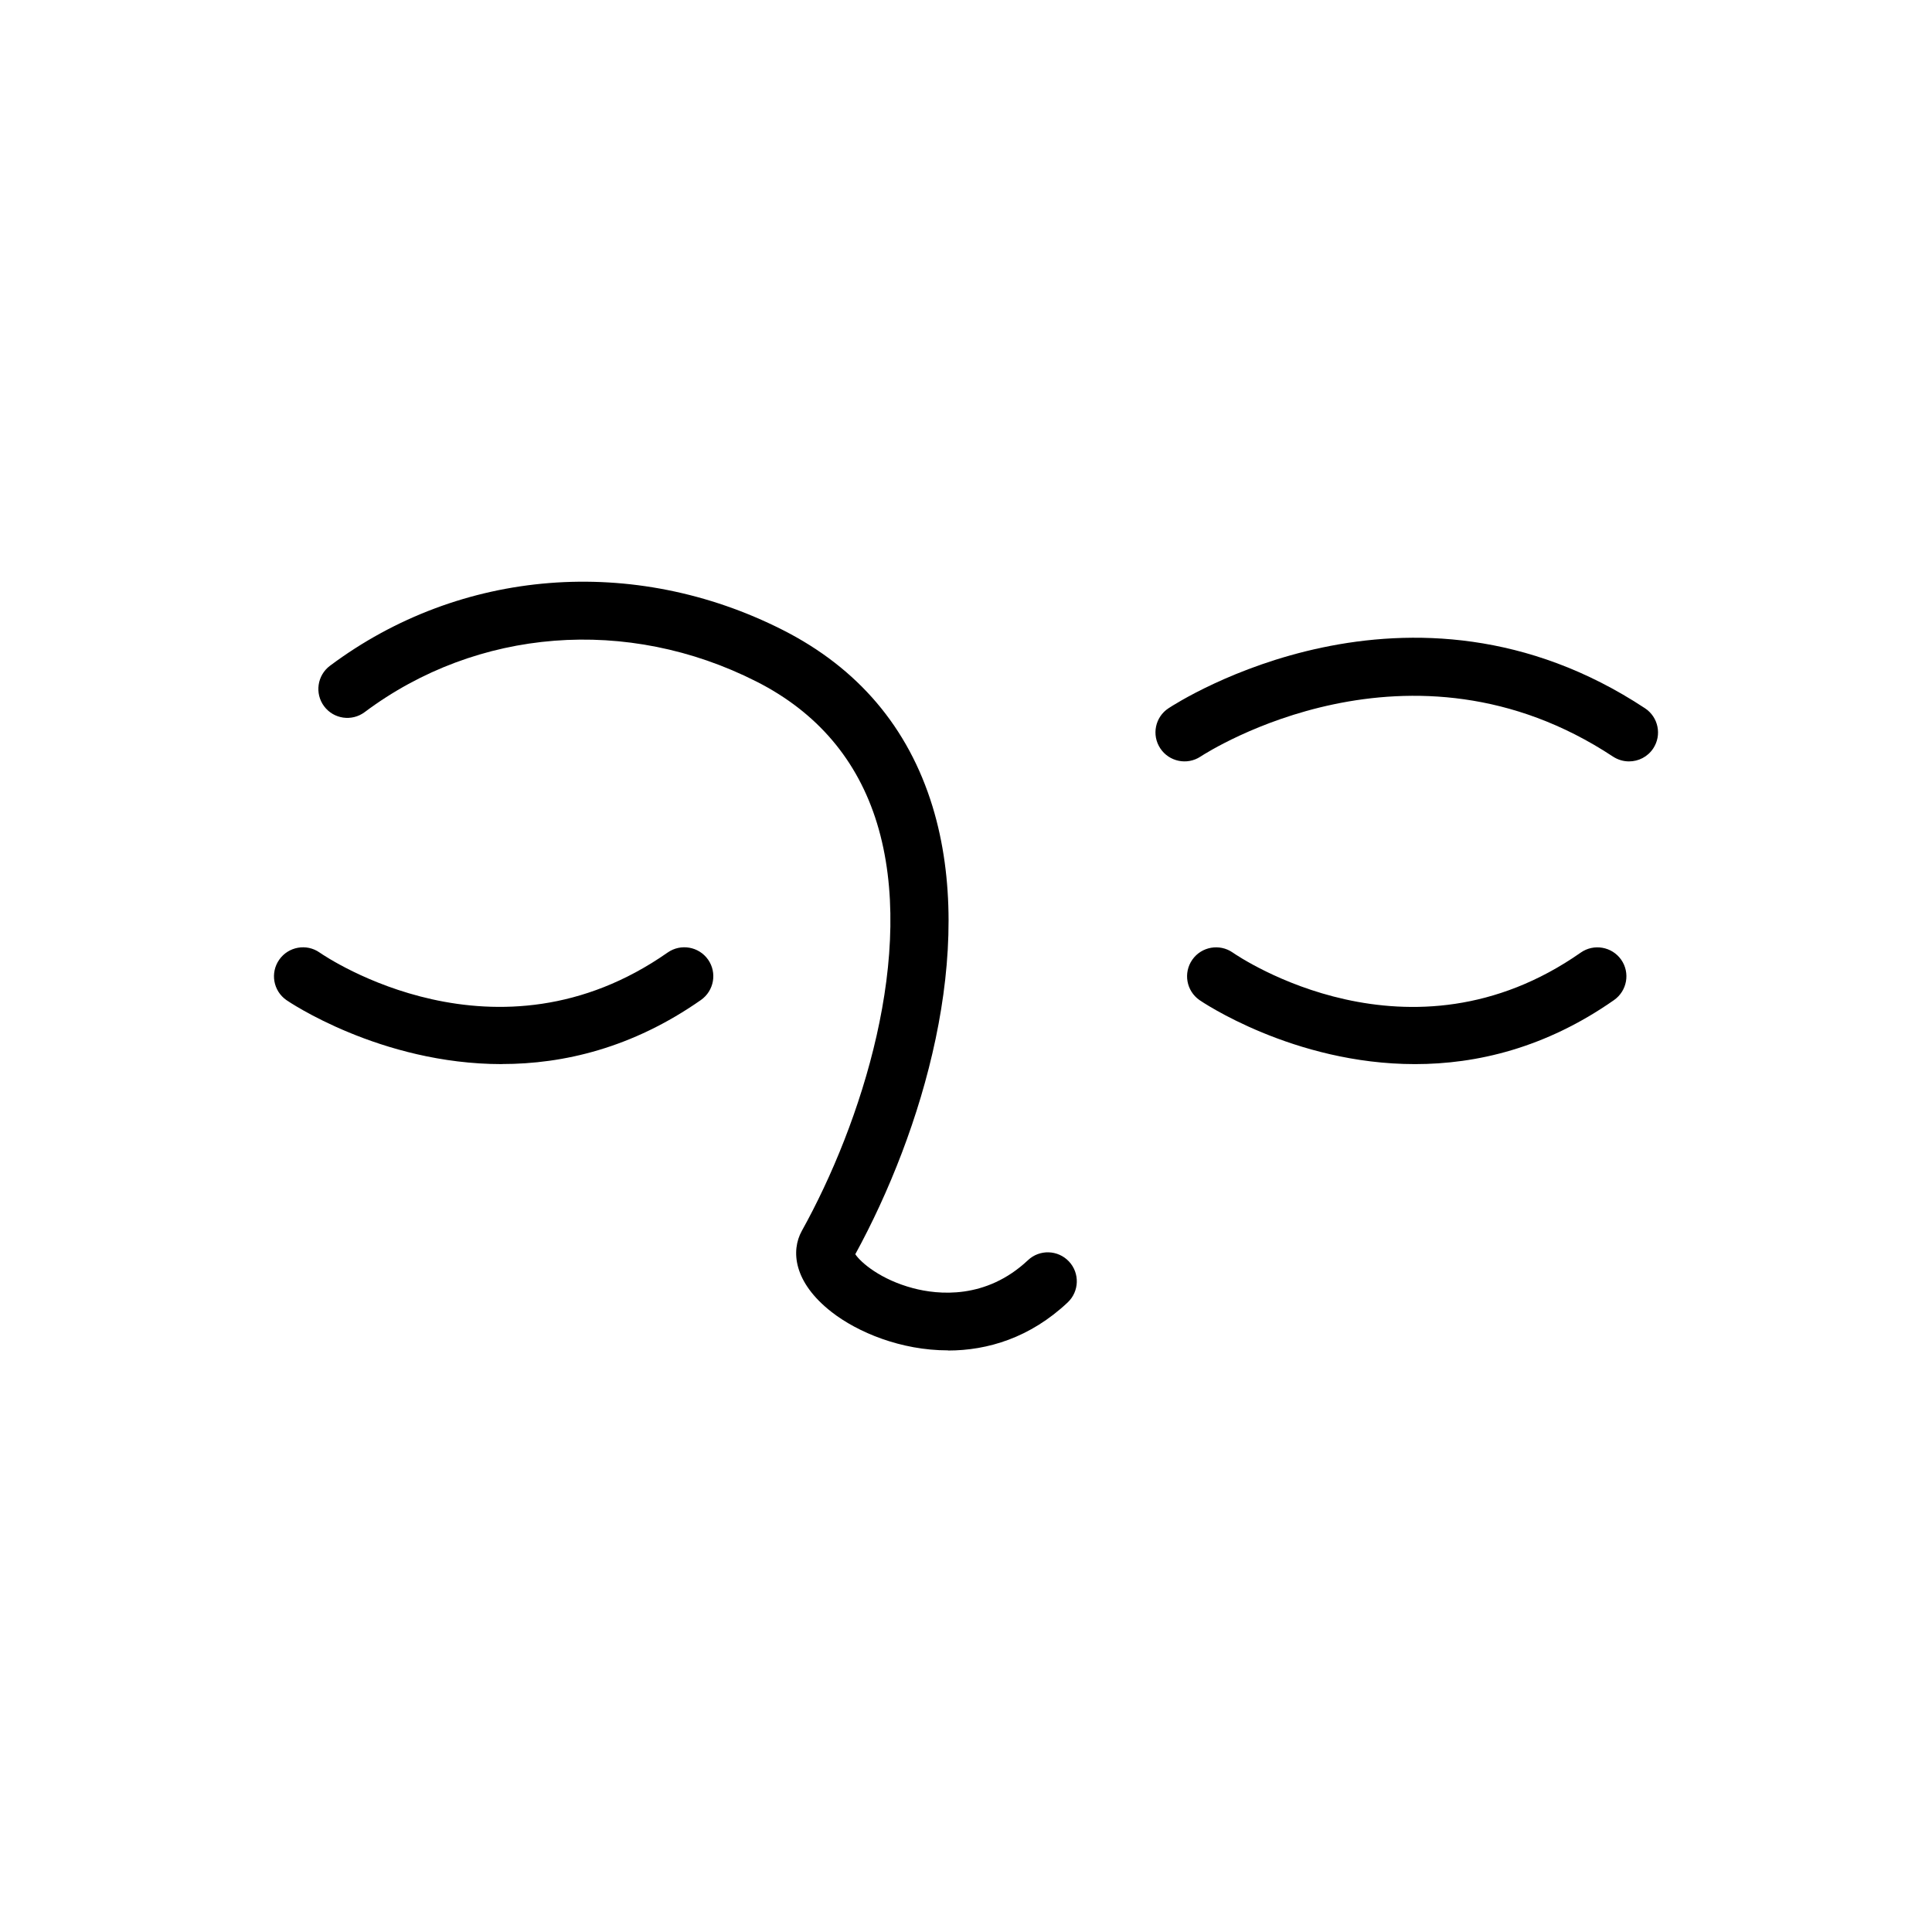 <?xml version="1.0" encoding="UTF-8"?>
<svg width="1200pt" height="1200pt" version="1.1" viewBox="0 0 1200 1200" xmlns="http://www.w3.org/2000/svg">
 <path d="m1011.8 472.92c-3.422 0-6.844-0.984-9.891-2.953-126.14-83.297-251.06-3.422-256.31 0-8.297 5.438-19.453 3.141-24.938-5.156s-3.188-19.453 5.109-24.891c6.047-3.984 149.68-96.562 295.97 0 8.297 5.484 10.594 16.641 5.109 24.938-3.469 5.25-9.188 8.062-15.047 8.062z"/>
 <path d="m588.79 838.74c-29.297 0-56.109-11.25-72.188-23.766-23.953-18.656-25.312-38.25-18.609-50.391 36.984-66.469 71.391-172.69 46.734-253.22-12.047-39.328-37.219-68.953-74.859-88.031-80.156-40.641-173.44-33.328-243.37 18.984-7.969 5.953-19.219 4.312-25.172-3.609-5.953-7.969-4.312-19.219 3.609-25.172 81-60.562 188.76-69.094 281.21-22.266 46.734 23.672 78 60.516 93.047 109.59 27.562 90.047-6.375 202.08-47.953 278.16 3.375 5.109 15.656 15.75 35.859 21.094 15.422 4.078 45.234 7.219 71.391-17.391 7.219-6.797 18.609-6.469 25.453 0.797 6.797 7.219 6.469 18.609-0.797 25.453-23.25 21.891-49.688 29.859-74.297 29.859z"/>
 <path d="m878.86 660.94c-75.703 0-133.03-39.188-133.87-39.797-8.156-5.719-10.125-16.922-4.406-25.078 5.672-8.109 16.922-10.078 25.031-4.453 4.453 3.094 109.88 74.484 216.24 0.047 8.109-5.672 19.359-3.703 25.078 4.406 5.719 8.156 3.703 19.359-4.406 25.078-42.656 29.859-85.453 39.797-123.61 39.797z"/>
 <path d="m311.72 660.94c-75.703 0-133.03-39.188-133.87-39.797-8.156-5.719-10.125-16.922-4.406-25.078 5.672-8.109 16.922-10.125 25.031-4.453 4.453 3.094 109.92 74.438 216.24 0 8.156-5.672 19.359-3.703 25.078 4.406 5.719 8.156 3.703 19.359-4.406 25.078-42.656 29.859-85.453 39.797-123.61 39.797z"/>
</svg>
